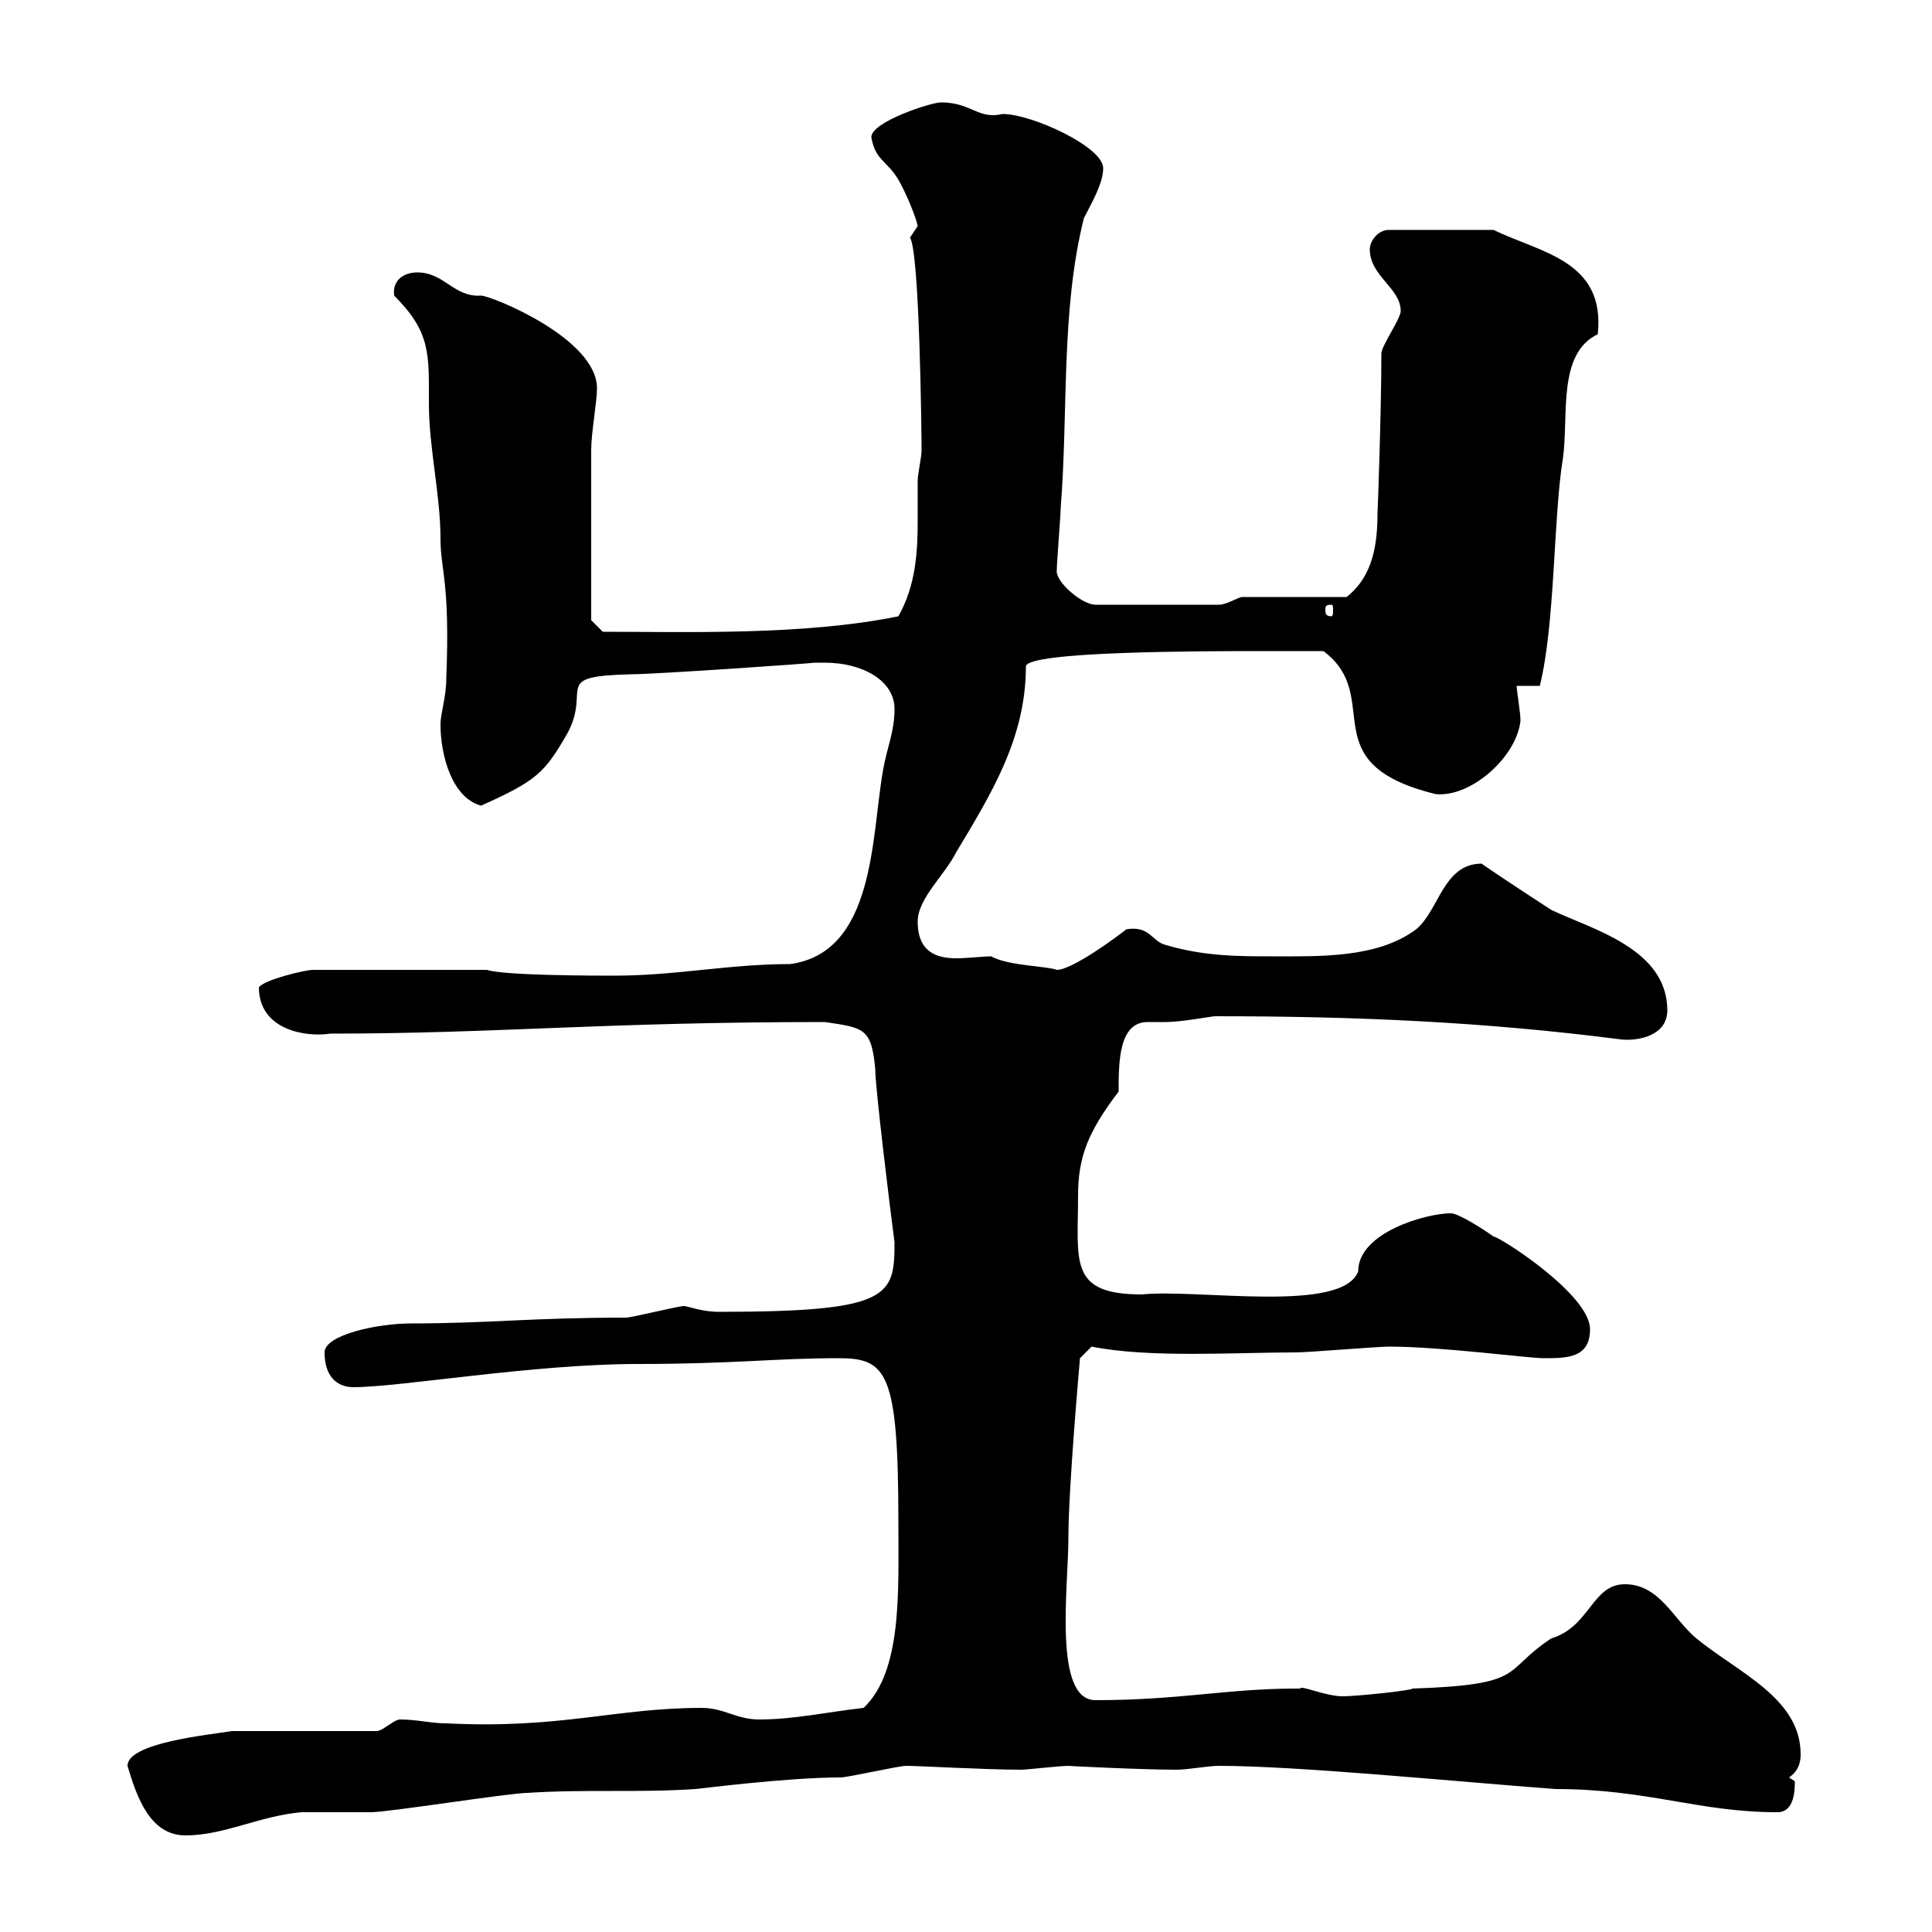<svg xmlns="http://www.w3.org/2000/svg" xmlns:xlink="http://www.w3.org/1999/xlink" width="300" height="300"><path d="M19.80 274.20C21.30 279.30 23.40 285 28.80 285C34.80 285 40.20 282 46.80 281.40C47.70 281.40 56.70 281.40 57.60 281.40C60.30 281.40 79.20 278.40 81.90 278.40C90.90 277.80 99 278.40 108 277.80C108.30 277.80 122.10 276 130.50 276C131.70 276 139.50 274.20 140.70 274.20C142.80 274.20 153 274.80 158.70 274.80C159.30 274.80 164.70 274.20 165.90 274.20C165.30 274.20 177.30 274.80 182.70 274.80C184.50 274.80 187.50 274.20 189.30 274.20C201.30 274.20 225.60 276.60 241.50 277.80C255.90 277.80 263.70 281.40 276 281.40C278.70 281.40 278.70 277.80 278.70 276.60C278.70 276.60 277.80 276 277.80 276C279.60 274.80 279.60 273 279.60 272.40C279.60 263.70 270 259.80 263.40 254.40C259.80 251.40 257.70 246 252.30 246C247.20 246 246.90 252.60 240.90 254.40C233.10 259.50 237.30 261.60 219.30 262.20C219.30 262.50 210.60 263.40 208.50 263.40C205.80 263.40 201.90 261.60 201.90 262.20C201.90 262.20 201.30 262.20 201.30 262.20C190.50 262.20 183.30 264 170.10 264C163.50 264 165.90 246.30 165.90 238.80C165.90 231 167.70 210.90 167.70 210.90L169.50 209.10C178.50 210.90 191.70 210 201.30 210C203.10 210 213.90 209.10 215.70 209.10C223.80 209.10 237.30 210.90 239.70 210.90C243.30 210.90 246.90 210.90 246.90 206.40C246.90 201 232.80 192 231.90 192C230.70 191.10 226.50 188.40 225.30 188.40C221.40 188.40 210.90 191.40 210.90 197.40C208.50 204 186 200.10 177.30 201C165.90 201 167.40 195.90 167.40 185.70C167.40 179.70 168.90 175.80 173.70 169.50C173.70 165 173.70 158.70 178.20 158.70C179.10 158.70 180.30 158.70 180.90 158.70C183.60 158.70 188.10 157.80 188.70 157.80C210.90 157.80 230.70 158.70 251.70 161.40C254.40 161.70 258.90 160.80 258.90 156.90C258.90 147.30 247.20 144.30 240.90 141.30C235.80 138 229.50 133.80 230.10 134.10C224.10 134.10 223.50 141.30 219.90 144.30C213.90 148.80 204.90 148.50 197.70 148.50C192.30 148.50 186.90 148.50 180.90 146.70C178.80 146.10 178.50 143.70 174.90 144.30C173.40 145.50 166.50 150.60 164.10 150.60C162.60 150 156.60 150 153.90 148.50C152.70 148.50 150.30 148.80 148.50 148.80C145.50 148.80 142.50 147.90 142.50 143.10C142.50 139.50 146.70 135.90 148.50 132.30C153.90 123.30 159.30 114.60 159.30 103.50C159.30 101.10 186.90 101.10 196.50 101.10C198.30 101.10 204.90 101.10 205.50 101.10C215.10 108.30 203.40 118.50 222.90 123.30C228.30 123.90 235.50 117.60 236.10 111.90C236.10 110.70 235.50 107.10 235.50 106.50L239.10 106.50C241.50 96.90 241.20 80.10 242.70 71.10C243.60 64.50 241.80 54.90 248.10 51.90C249.30 40.50 239.40 39.30 231.90 35.70L215.70 35.70C213.90 35.70 212.70 37.50 212.70 38.70C212.70 42.90 217.50 44.70 217.50 48.30C217.50 49.50 214.50 53.70 214.50 54.90C214.50 63.90 213.90 80.40 213.90 79.50C213.90 84.30 213.30 89.40 209.10 92.70C206.70 92.70 195.90 92.70 192.90 92.70C192.30 92.70 190.50 93.90 189.30 93.90L170.10 93.90C168 93.90 163.80 90.30 164.10 88.50C164.10 87.30 164.70 80.10 164.70 78.90C165.90 63.90 164.70 48.30 168.30 33.90C169.50 31.50 171.30 28.50 171.30 26.10C171.30 22.80 160.20 17.70 155.70 17.70C151.80 18.60 150.90 15.90 146.10 15.90C144.60 15.90 135.30 18.90 135.30 21.30C135.90 24.90 137.70 24.90 139.50 27.90C140.70 30 142.20 33.60 142.50 35.10C142.50 35.10 141.30 36.90 141.30 36.90C142.80 39 143.10 67.50 143.10 69.90C143.10 71.10 142.50 73.50 142.50 74.70C142.50 76.80 142.50 78.60 142.50 80.70C142.50 85.80 142.20 90.90 139.50 95.70C124.80 98.70 106.50 98.10 93.60 98.10L91.80 96.30C91.80 92.70 91.80 75 91.80 69.90C91.80 67.20 92.70 62.40 92.70 60.30C92.70 52.50 76.20 45.90 74.70 45.90C70.50 46.20 69 42.30 64.80 42.30C62.70 42.30 60.90 43.50 61.20 45.90C66.90 51.60 66.60 54.90 66.60 62.70C66.60 69.60 68.40 76.80 68.40 83.70C68.40 88.50 69.90 90.30 69.30 105.30C69.30 108.30 68.40 110.70 68.40 112.50C68.40 117.30 70.20 123.90 74.70 125.10C83.40 121.20 84.60 120 88.20 113.70C91.80 106.80 85.50 105 98.10 104.70C101.70 104.70 127.80 102.90 126.30 102.90C126.30 102.90 128.10 102.90 128.10 102.90C133.80 102.90 138.90 105.60 138.90 110.10C138.90 113.70 137.70 116.10 137.10 119.70C135.30 129.90 135.90 147.90 122.70 149.70C113.10 149.70 105 151.50 95.40 151.50C92.70 151.50 78.30 151.50 75.60 150.60L48.60 150.60C47.40 150.60 41.10 152.10 40.20 153.30C40.20 159.90 47.40 161.10 51.30 160.50C77.10 160.50 93.60 158.70 128.10 158.70C134.10 159.60 135.30 159.60 135.90 165.90C135.90 168.90 138.30 188.40 138.90 192.90C138.90 201.30 138.30 203.70 111.60 203.70C108.90 203.70 106.80 202.80 106.20 202.80C105.30 202.80 98.10 204.60 97.20 204.60C82.50 204.60 75.90 205.50 63.90 205.50C58.50 205.50 50.40 207.30 50.40 210C50.40 213.60 52.20 215.40 54.90 215.40C62.10 215.40 82.80 211.80 99 211.80C114 211.80 120.30 210.90 130.20 210.90C137.70 210.90 139.50 213 139.50 236.40C139.50 247.20 140.10 259.50 134.10 265.20C128.70 265.80 123.30 267 117.90 267C114.30 267 112.50 265.20 108.90 265.20C95.70 265.20 87 268.50 69.30 267.60C66.90 267.60 64.80 267 62.10 267C61.20 267 59.40 268.80 58.50 268.80L36 268.80C32.40 269.40 19.80 270.60 19.80 274.20ZM206.70 93.90C207 93.90 207 94.20 207 94.80C207 95.10 207 95.70 206.70 95.70C205.80 95.70 205.80 95.10 205.80 94.80C205.80 94.20 205.80 93.90 206.70 93.90Z"/></svg>